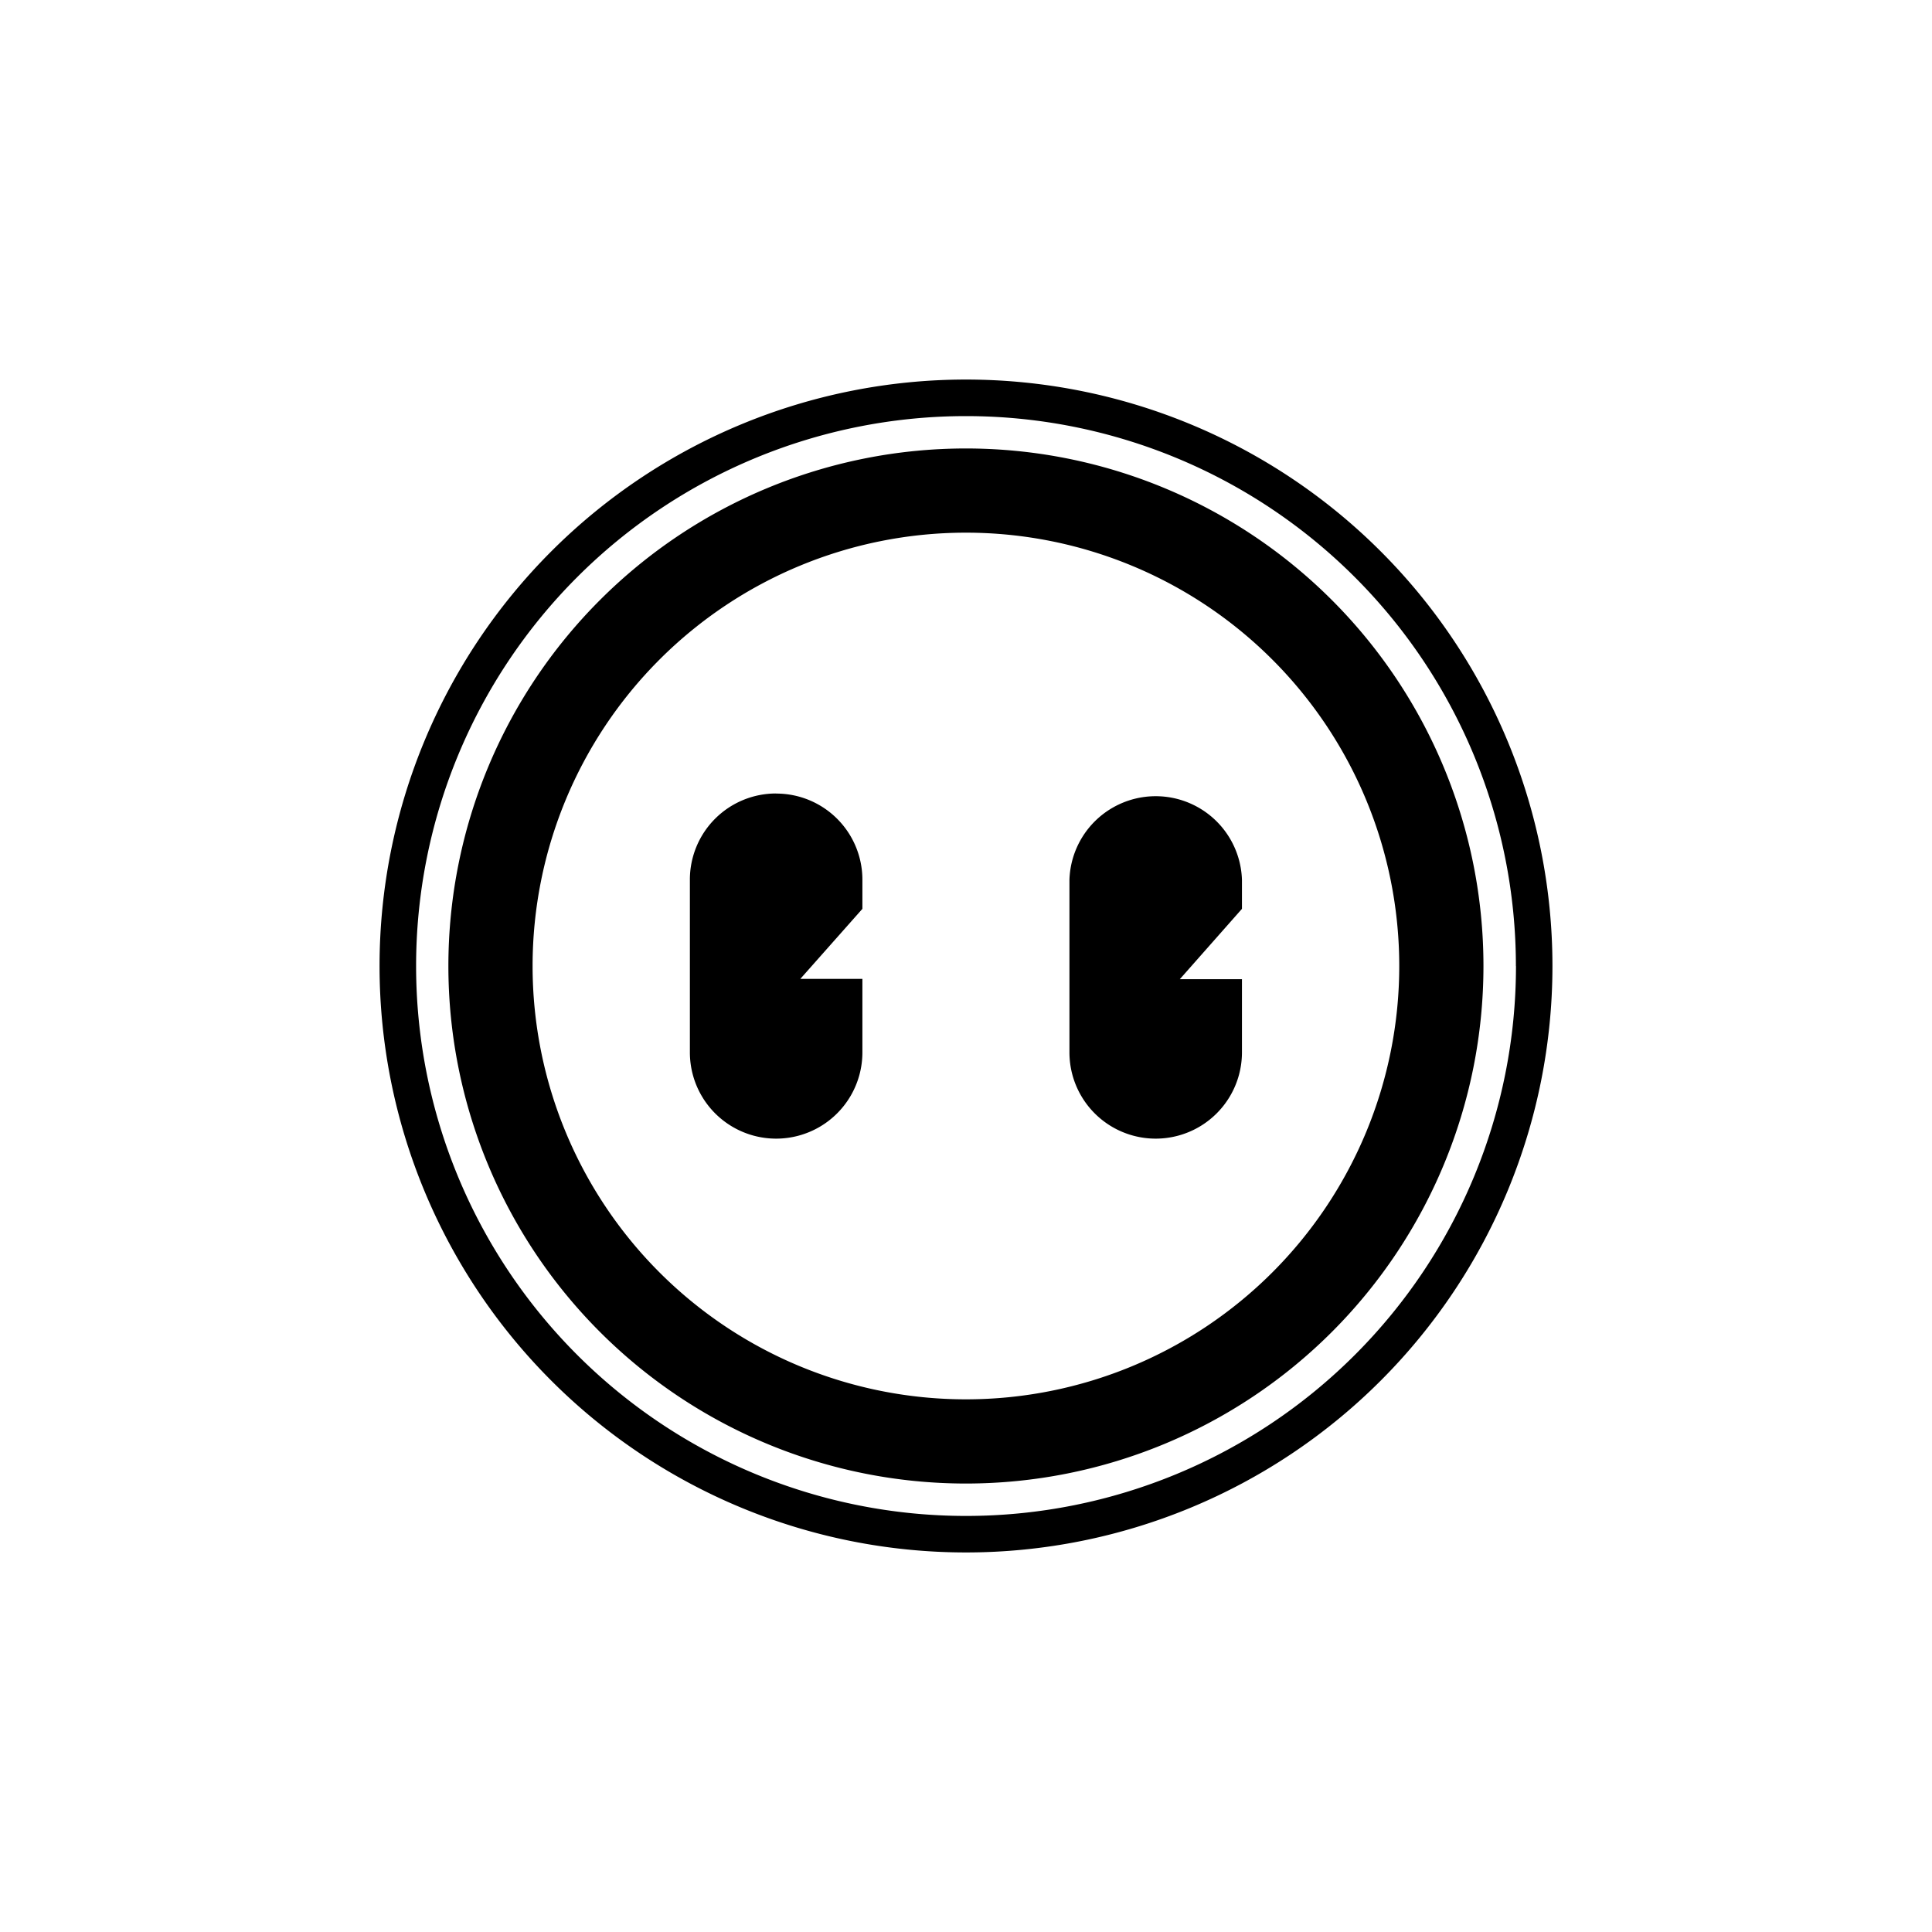 <?xml version="1.0" encoding="utf-8"?>
<!-- Generator: www.svgicons.com -->
<svg xmlns="http://www.w3.org/2000/svg" width="800" height="800" viewBox="0 0 24 24">
<path fill="currentColor" fill-rule="evenodd" d="M18.832 12a6.831 6.831 0 1 1-13.663 0a6.831 6.831 0 0 1 13.662 0m.454 0a7.285 7.285 0 1 1-14.57 0a7.285 7.285 0 0 1 14.57 0m-1.903 0a5.383 5.383 0 1 1-10.766 0a5.383 5.383 0 0 1 10.766 0m1.046 0A6.429 6.429 0 1 1 5.57 12a6.429 6.429 0 0 1 12.858 0M9.643 9.857A1.07 1.07 0 0 0 8.57 10.93v2.143a1.071 1.071 0 1 0 2.143 0v-.913h-.771l.771-.87v-.36a1.07 1.07 0 0 0-1.071-1.072m3.643 1.072a1.072 1.072 0 0 1 2.143 0v.36l-.772.874h.772v.909a1.071 1.071 0 1 1-2.143 0z" clip-rule="evenodd"/>
</svg>